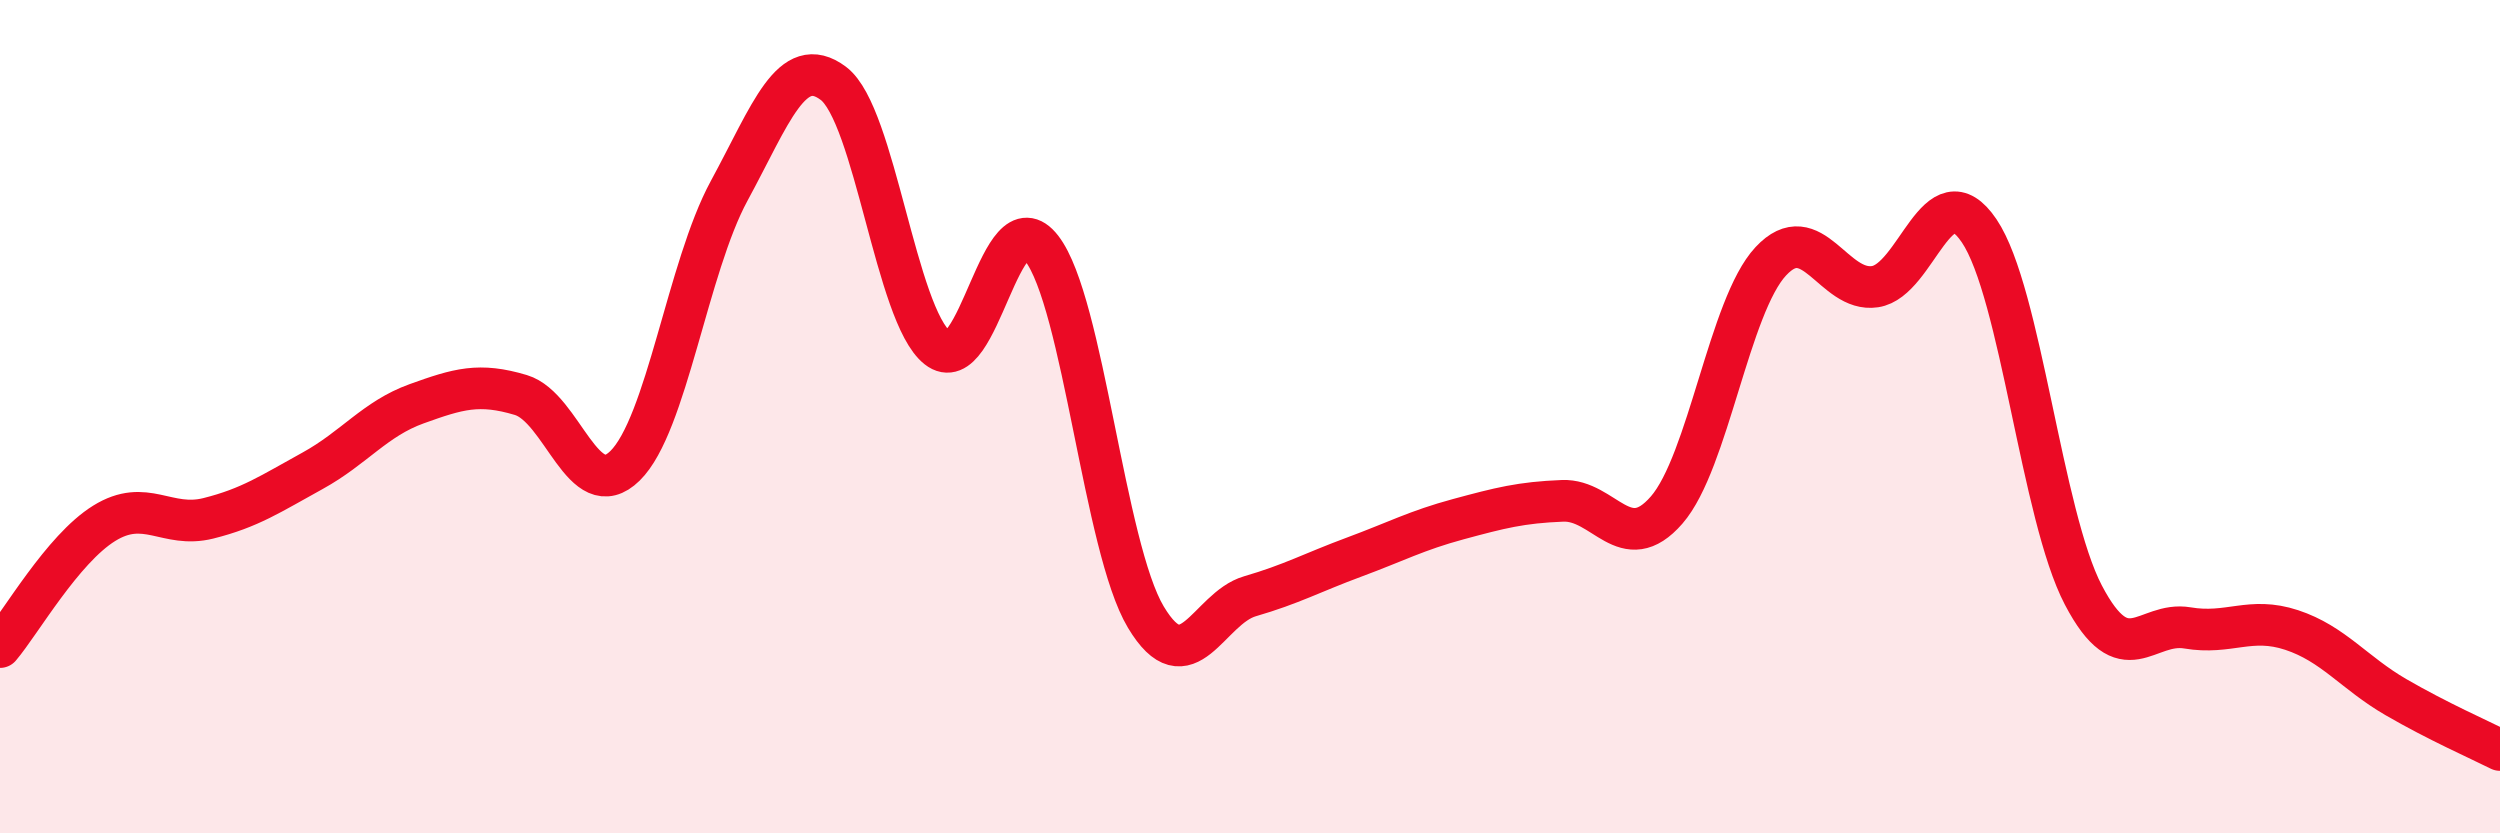 
    <svg width="60" height="20" viewBox="0 0 60 20" xmlns="http://www.w3.org/2000/svg">
      <path
        d="M 0,15.53 C 0.5,14.94 1.5,13.18 2.5,12.56 C 3.5,11.94 4,12.69 5,12.44 C 6,12.19 6.5,11.85 7.5,11.3 C 8.5,10.75 9,10.05 10,9.69 C 11,9.33 11.5,9.18 12.5,9.48 C 13.5,9.78 14,12.16 15,11.18 C 16,10.2 16.5,6.42 17.5,4.58 C 18.5,2.74 19,1.25 20,2 C 21,2.75 21.5,7.56 22.5,8.35 C 23.5,9.14 24,4.67 25,5.96 C 26,7.25 26.5,13.14 27.5,14.81 C 28.5,16.48 29,14.6 30,14.31 C 31,14.02 31.5,13.74 32.5,13.37 C 33.5,13 34,12.73 35,12.46 C 36,12.19 36.5,12.06 37.5,12.02 C 38.5,11.98 39,13.39 40,12.24 C 41,11.09 41.5,7.34 42.5,6.27 C 43.5,5.2 44,7.03 45,6.88 C 46,6.73 46.5,4.06 47.5,5.54 C 48.5,7.02 49,12.37 50,14.28 C 51,16.19 51.5,14.9 52.5,15.07 C 53.5,15.24 54,14.79 55,15.12 C 56,15.45 56.5,16.15 57.5,16.73 C 58.5,17.31 59.5,17.75 60,18L60 20L0 20Z"
        fill="#EB0A25"
        opacity="0.1"
        stroke-linecap="round"
        stroke-linejoin="round"
      />
      <path
        d="M 0,15.53 C 0.5,14.94 1.5,13.18 2.5,12.56 C 3.5,11.94 4,12.69 5,12.44 C 6,12.19 6.5,11.85 7.5,11.3 C 8.5,10.75 9,10.05 10,9.69 C 11,9.33 11.5,9.18 12.5,9.48 C 13.5,9.78 14,12.16 15,11.18 C 16,10.2 16.5,6.42 17.5,4.58 C 18.5,2.74 19,1.25 20,2 C 21,2.75 21.5,7.56 22.5,8.35 C 23.5,9.14 24,4.67 25,5.96 C 26,7.25 26.5,13.14 27.5,14.81 C 28.5,16.48 29,14.6 30,14.31 C 31,14.02 31.5,13.74 32.5,13.37 C 33.5,13 34,12.73 35,12.46 C 36,12.19 36.5,12.06 37.5,12.02 C 38.5,11.98 39,13.39 40,12.24 C 41,11.09 41.5,7.34 42.5,6.27 C 43.5,5.2 44,7.03 45,6.88 C 46,6.73 46.5,4.06 47.5,5.54 C 48.5,7.02 49,12.37 50,14.28 C 51,16.19 51.5,14.9 52.5,15.07 C 53.5,15.24 54,14.79 55,15.12 C 56,15.45 56.5,16.15 57.5,16.73 C 58.5,17.31 59.5,17.75 60,18"
        stroke="#EB0A25"
        stroke-width="1"
        fill="none"
        stroke-linecap="round"
        stroke-linejoin="round"
      />
    </svg>
  
